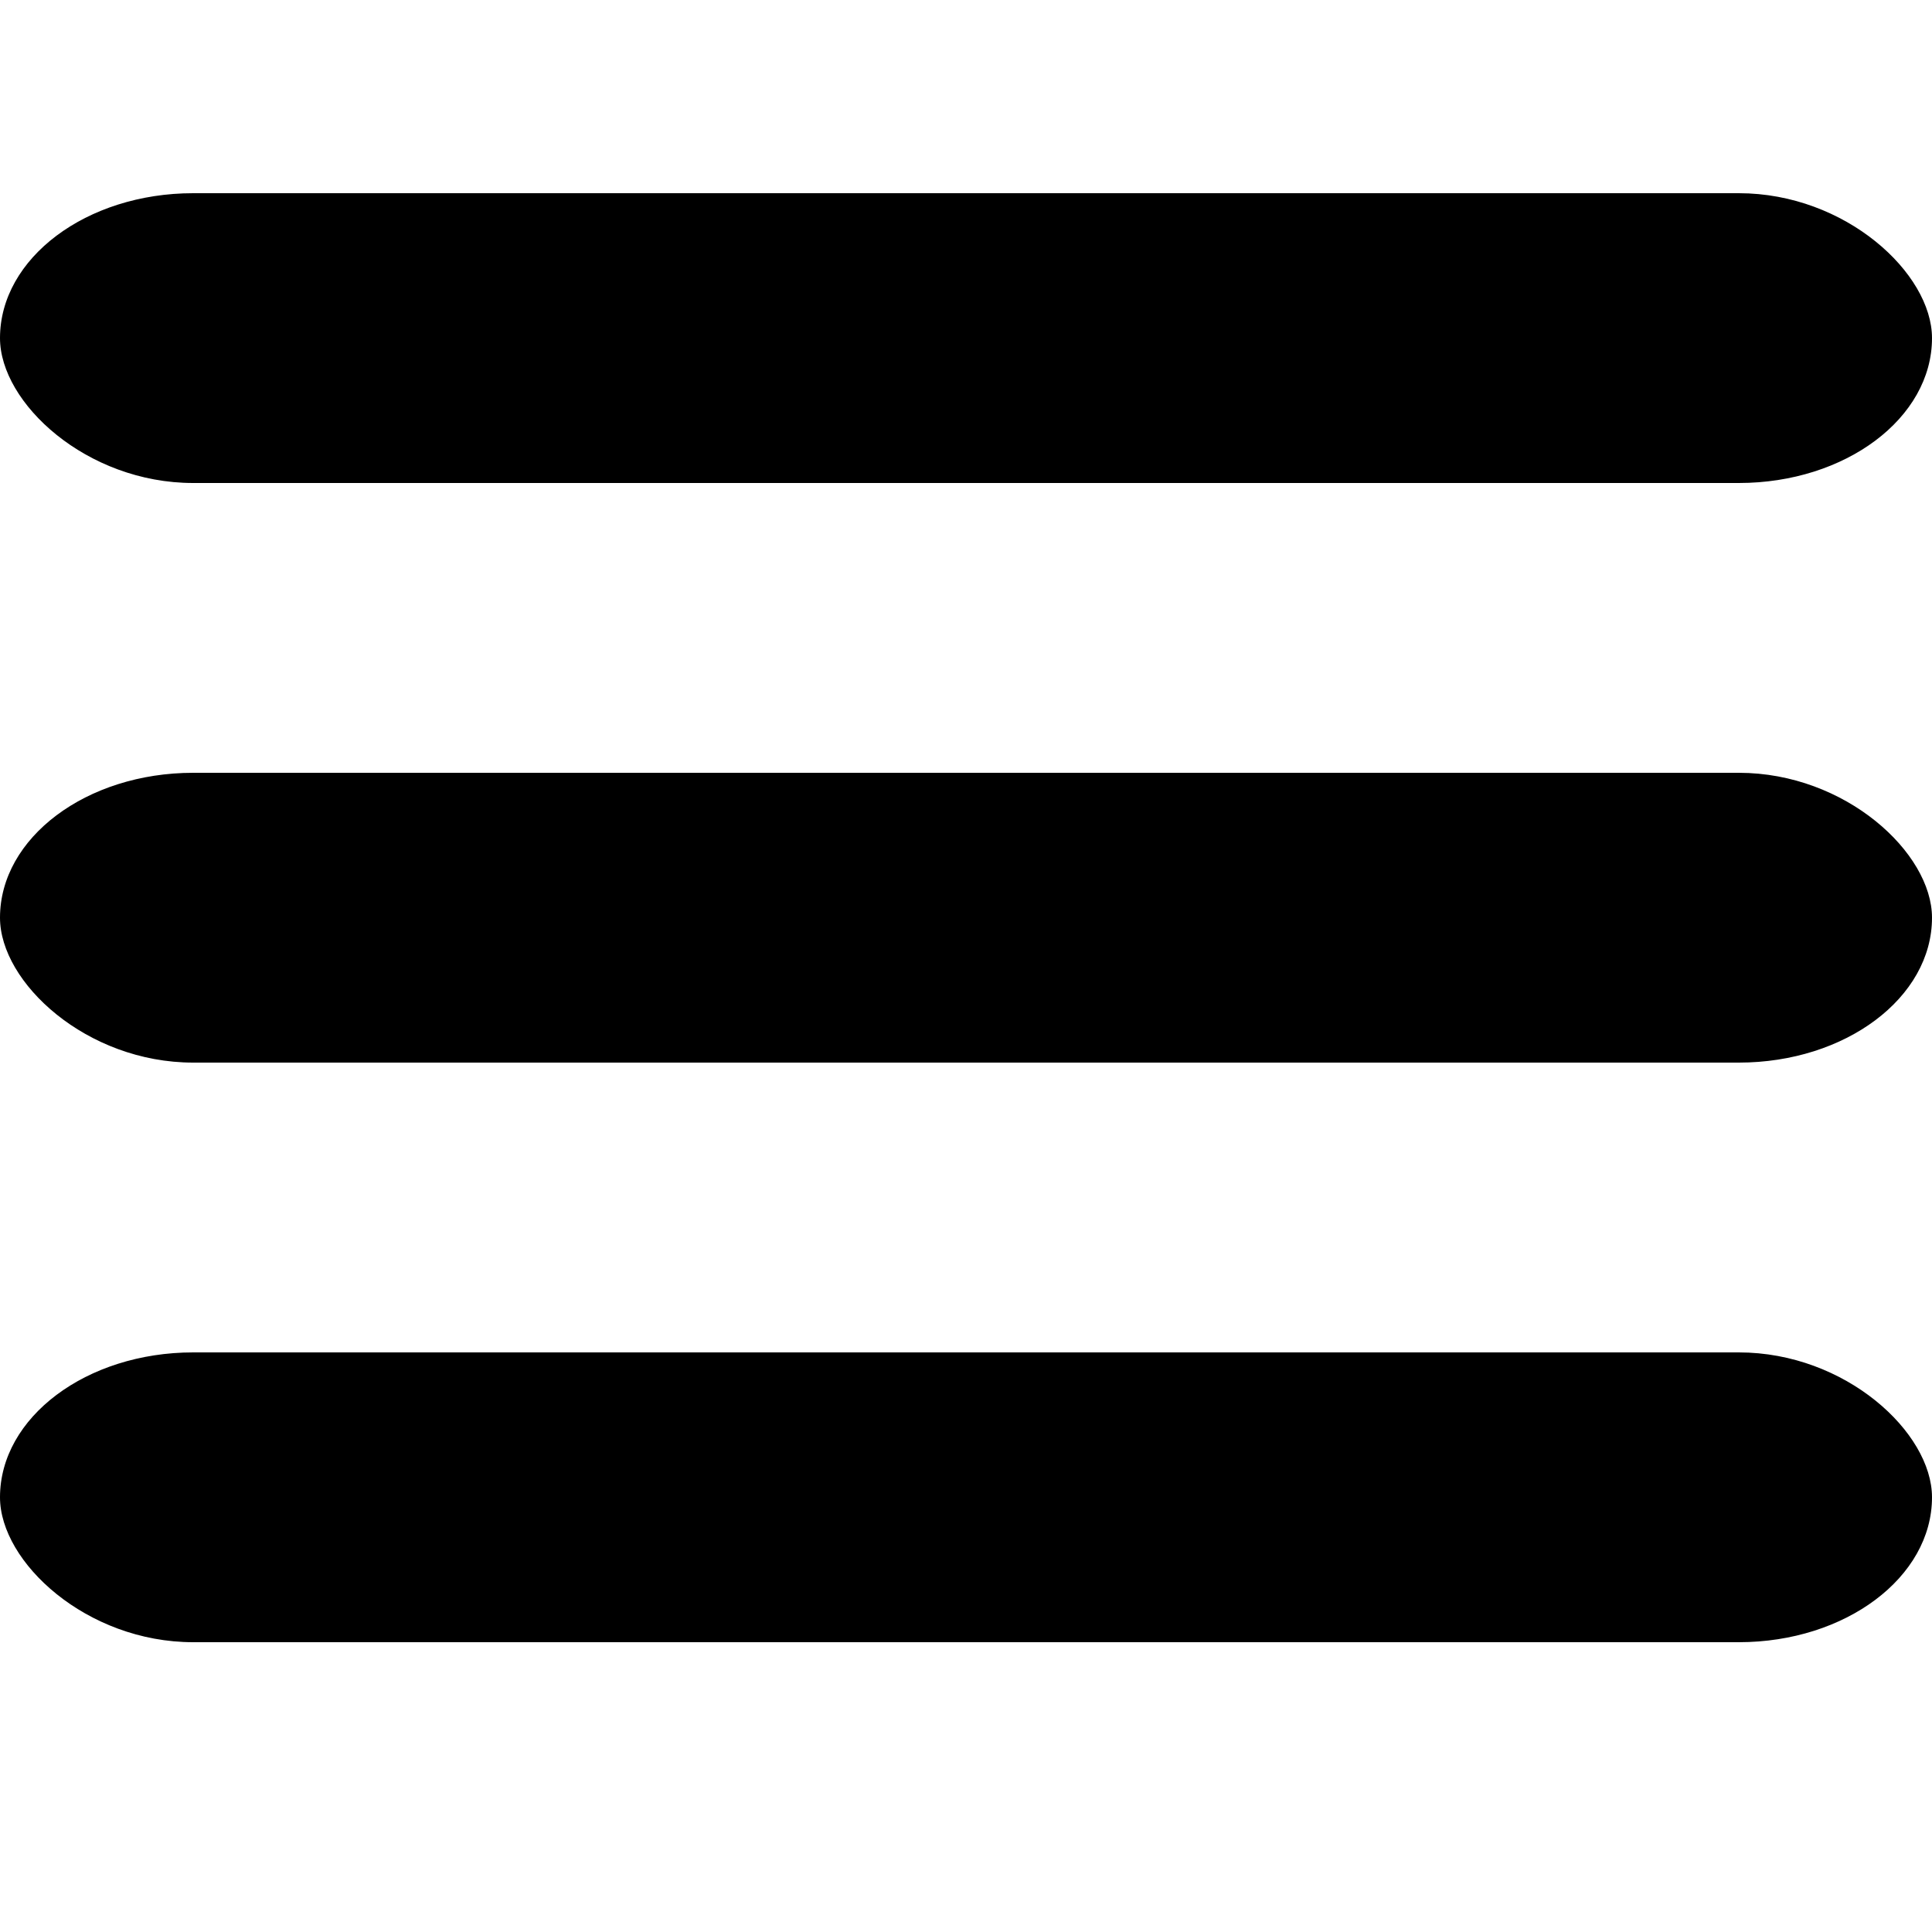 <svg xmlns="http://www.w3.org/2000/svg" viewBox="0 0 100 80" width="45" height="45">
    <rect width="100" height="15" rx="10"></rect>
    <rect y="30" width="100" height="15" rx="10"></rect>
    <rect y="60" width="100" height="15" rx="10"></rect>
</svg>
